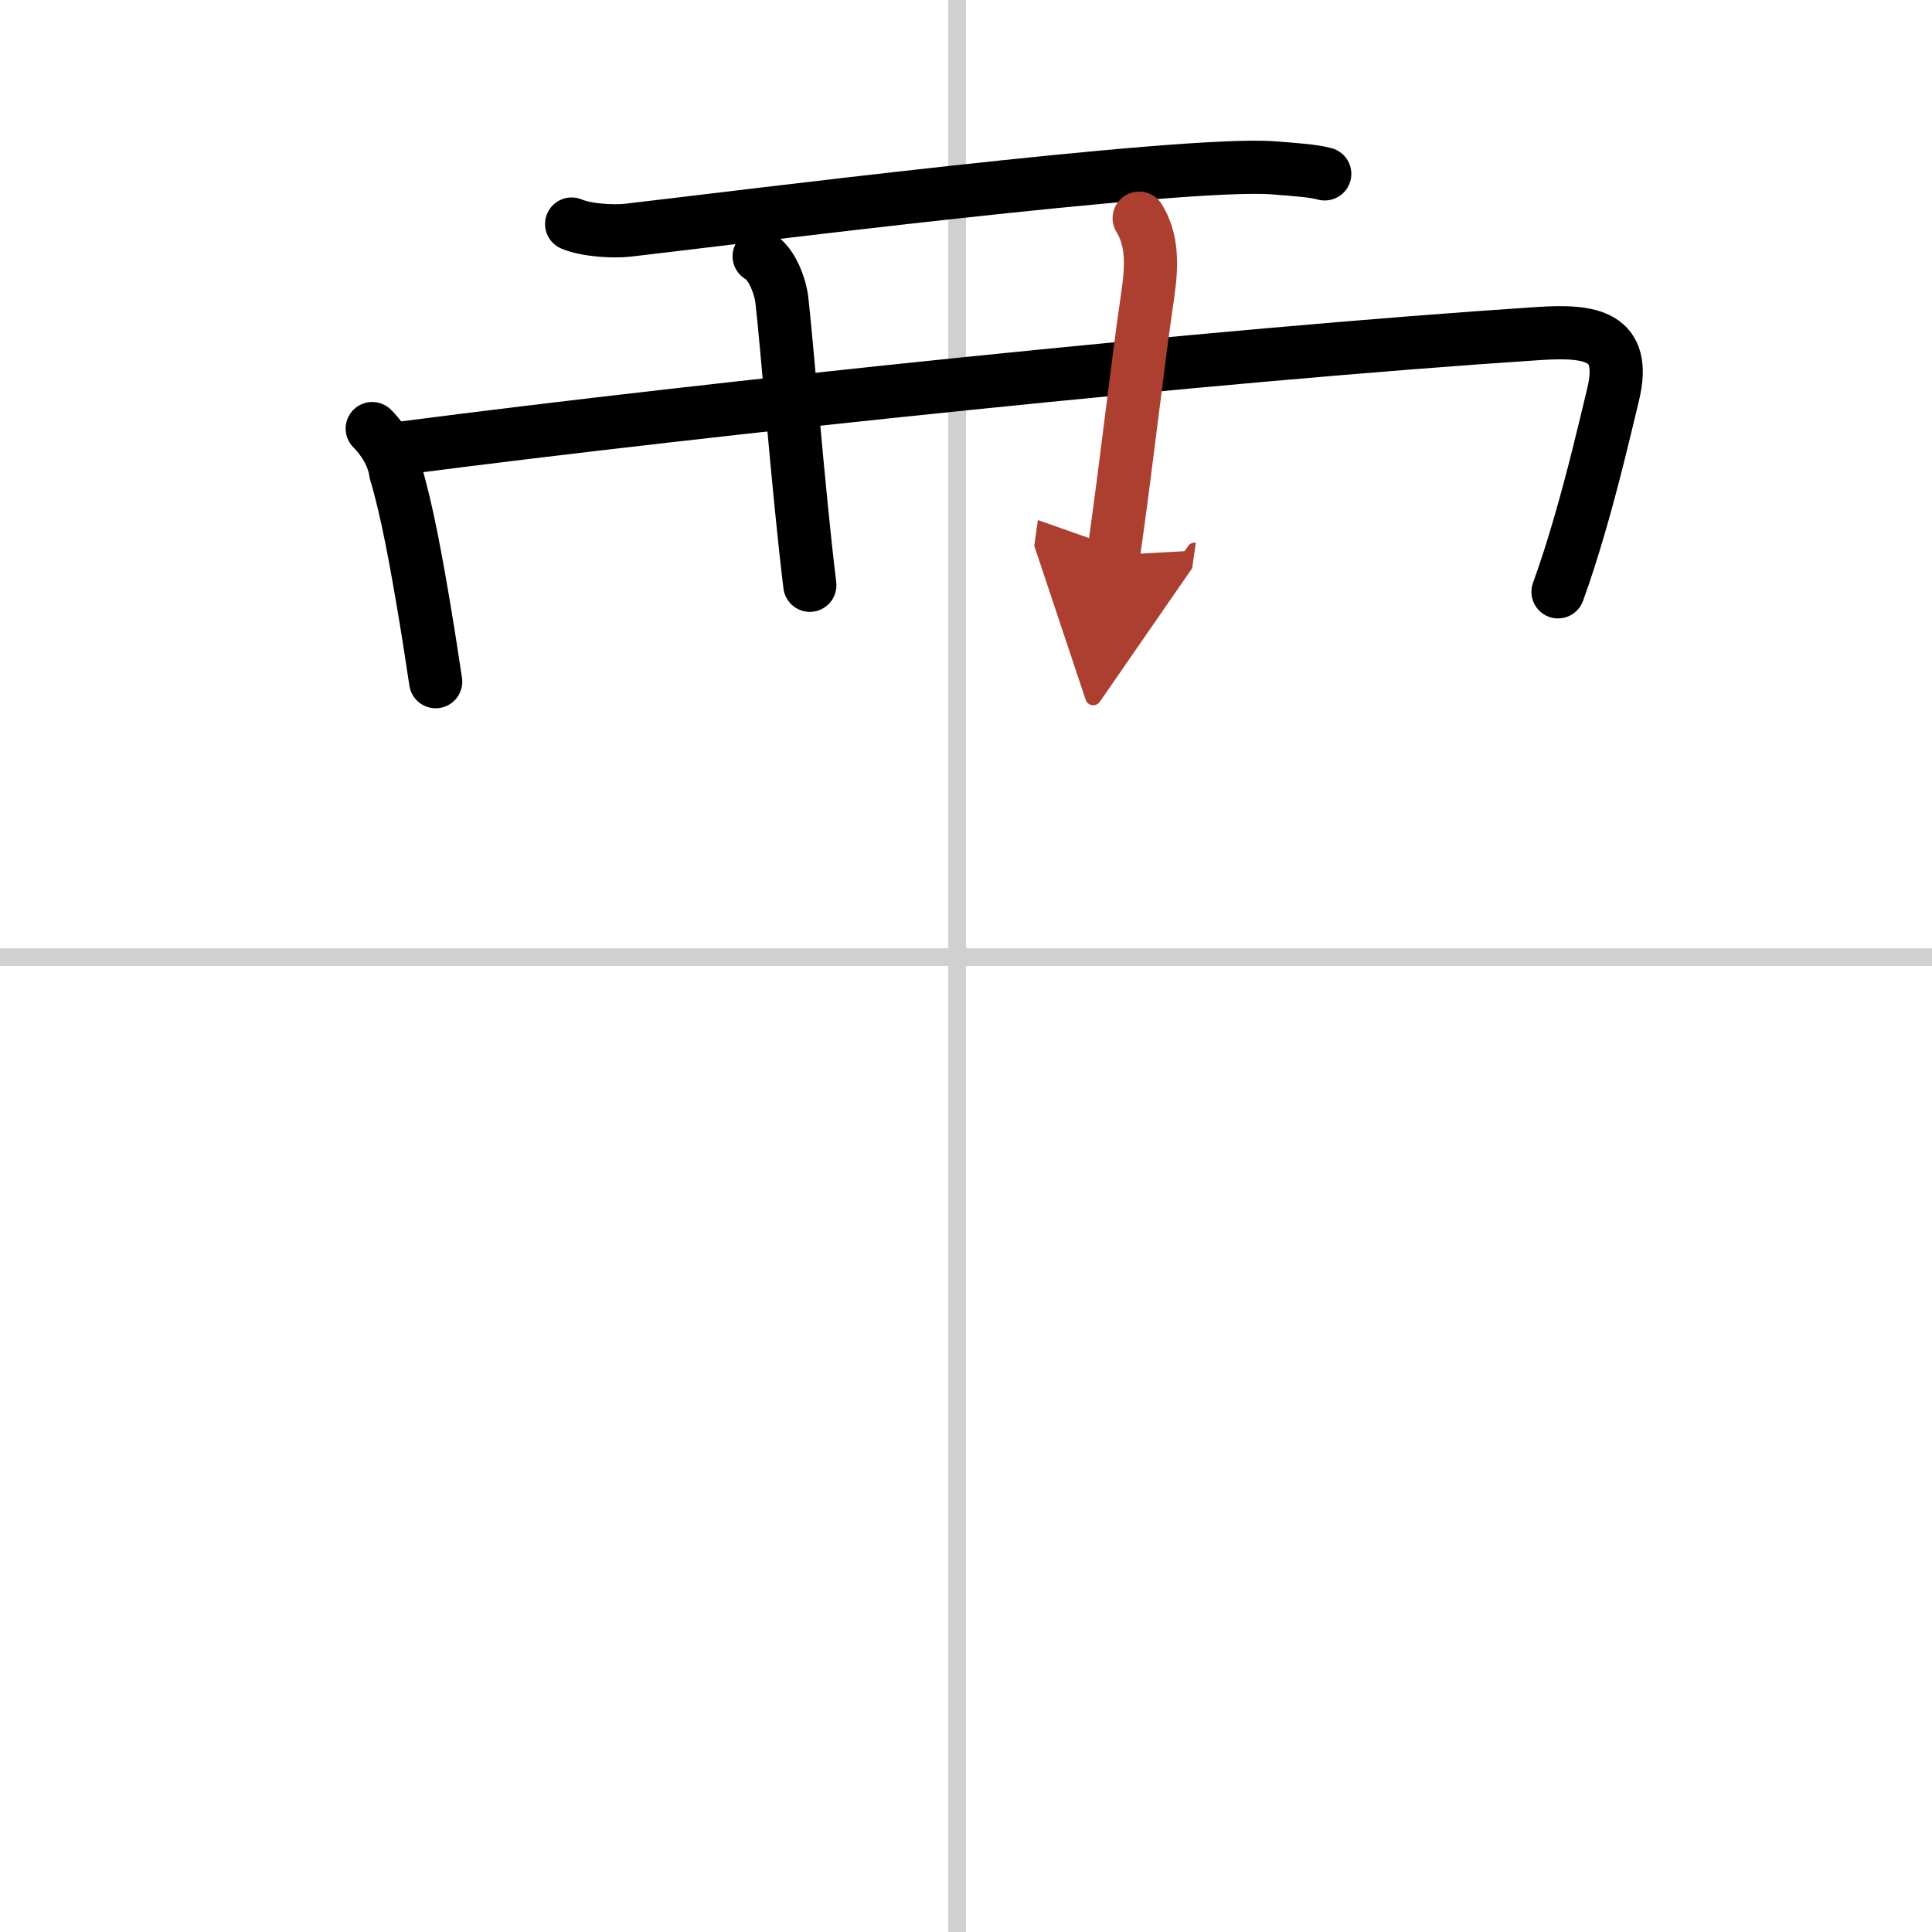 <svg width="400" height="400" viewBox="0 0 109 109" xmlns="http://www.w3.org/2000/svg"><defs><marker id="a" markerWidth="4" orient="auto" refX="1" refY="5" viewBox="0 0 10 10"><polyline points="0 0 10 5 0 10 1 5" fill="#ad3f31" stroke="#ad3f31"/></marker></defs><g fill="none" stroke="#000" stroke-linecap="round" stroke-linejoin="round" stroke-width="3"><rect width="100%" height="100%" fill="#fff" stroke="#fff"/><line x1="54" x2="54" y2="109" stroke="#d0d0d0" stroke-width="1"/><line x2="109" y1="54" y2="54" stroke="#d0d0d0" stroke-width="1"/><path d="m32.25 12.64c0.82 0.35 2.33 0.44 3.15 0.35 5.24-0.6 31.39-3.92 36.46-3.52 1.37 0.11 2.2 0.16 2.88 0.34"/><path d="m21 24.18c0.72 0.72 1.22 1.66 1.32 2.46 0.64 2.12 1.17 5.06 1.68 8.11 0.22 1.32 0.41 2.59 0.58 3.71"/><path d="m22.91 25.25c17.05-2.21 45.84-5.25 63.86-6.43 2.98-0.2 5.04 0.1 4.24 3.43-0.49 2.05-1.11 4.67-1.87 7.29-0.38 1.31-0.79 2.62-1.24 3.85"/><path d="m42.83 14.46c0.71 0.38 1.19 1.69 1.28 2.46 0.27 2.27 0.93 10.8 1.58 16.1"/><path d="m64.27 12.31c0.73 1.19 0.74 2.57 0.49 4.29-0.63 4.28-1.13 9.03-1.94 14.72" marker-end="url(#a)" stroke="#ad3f31"/></g></svg>
